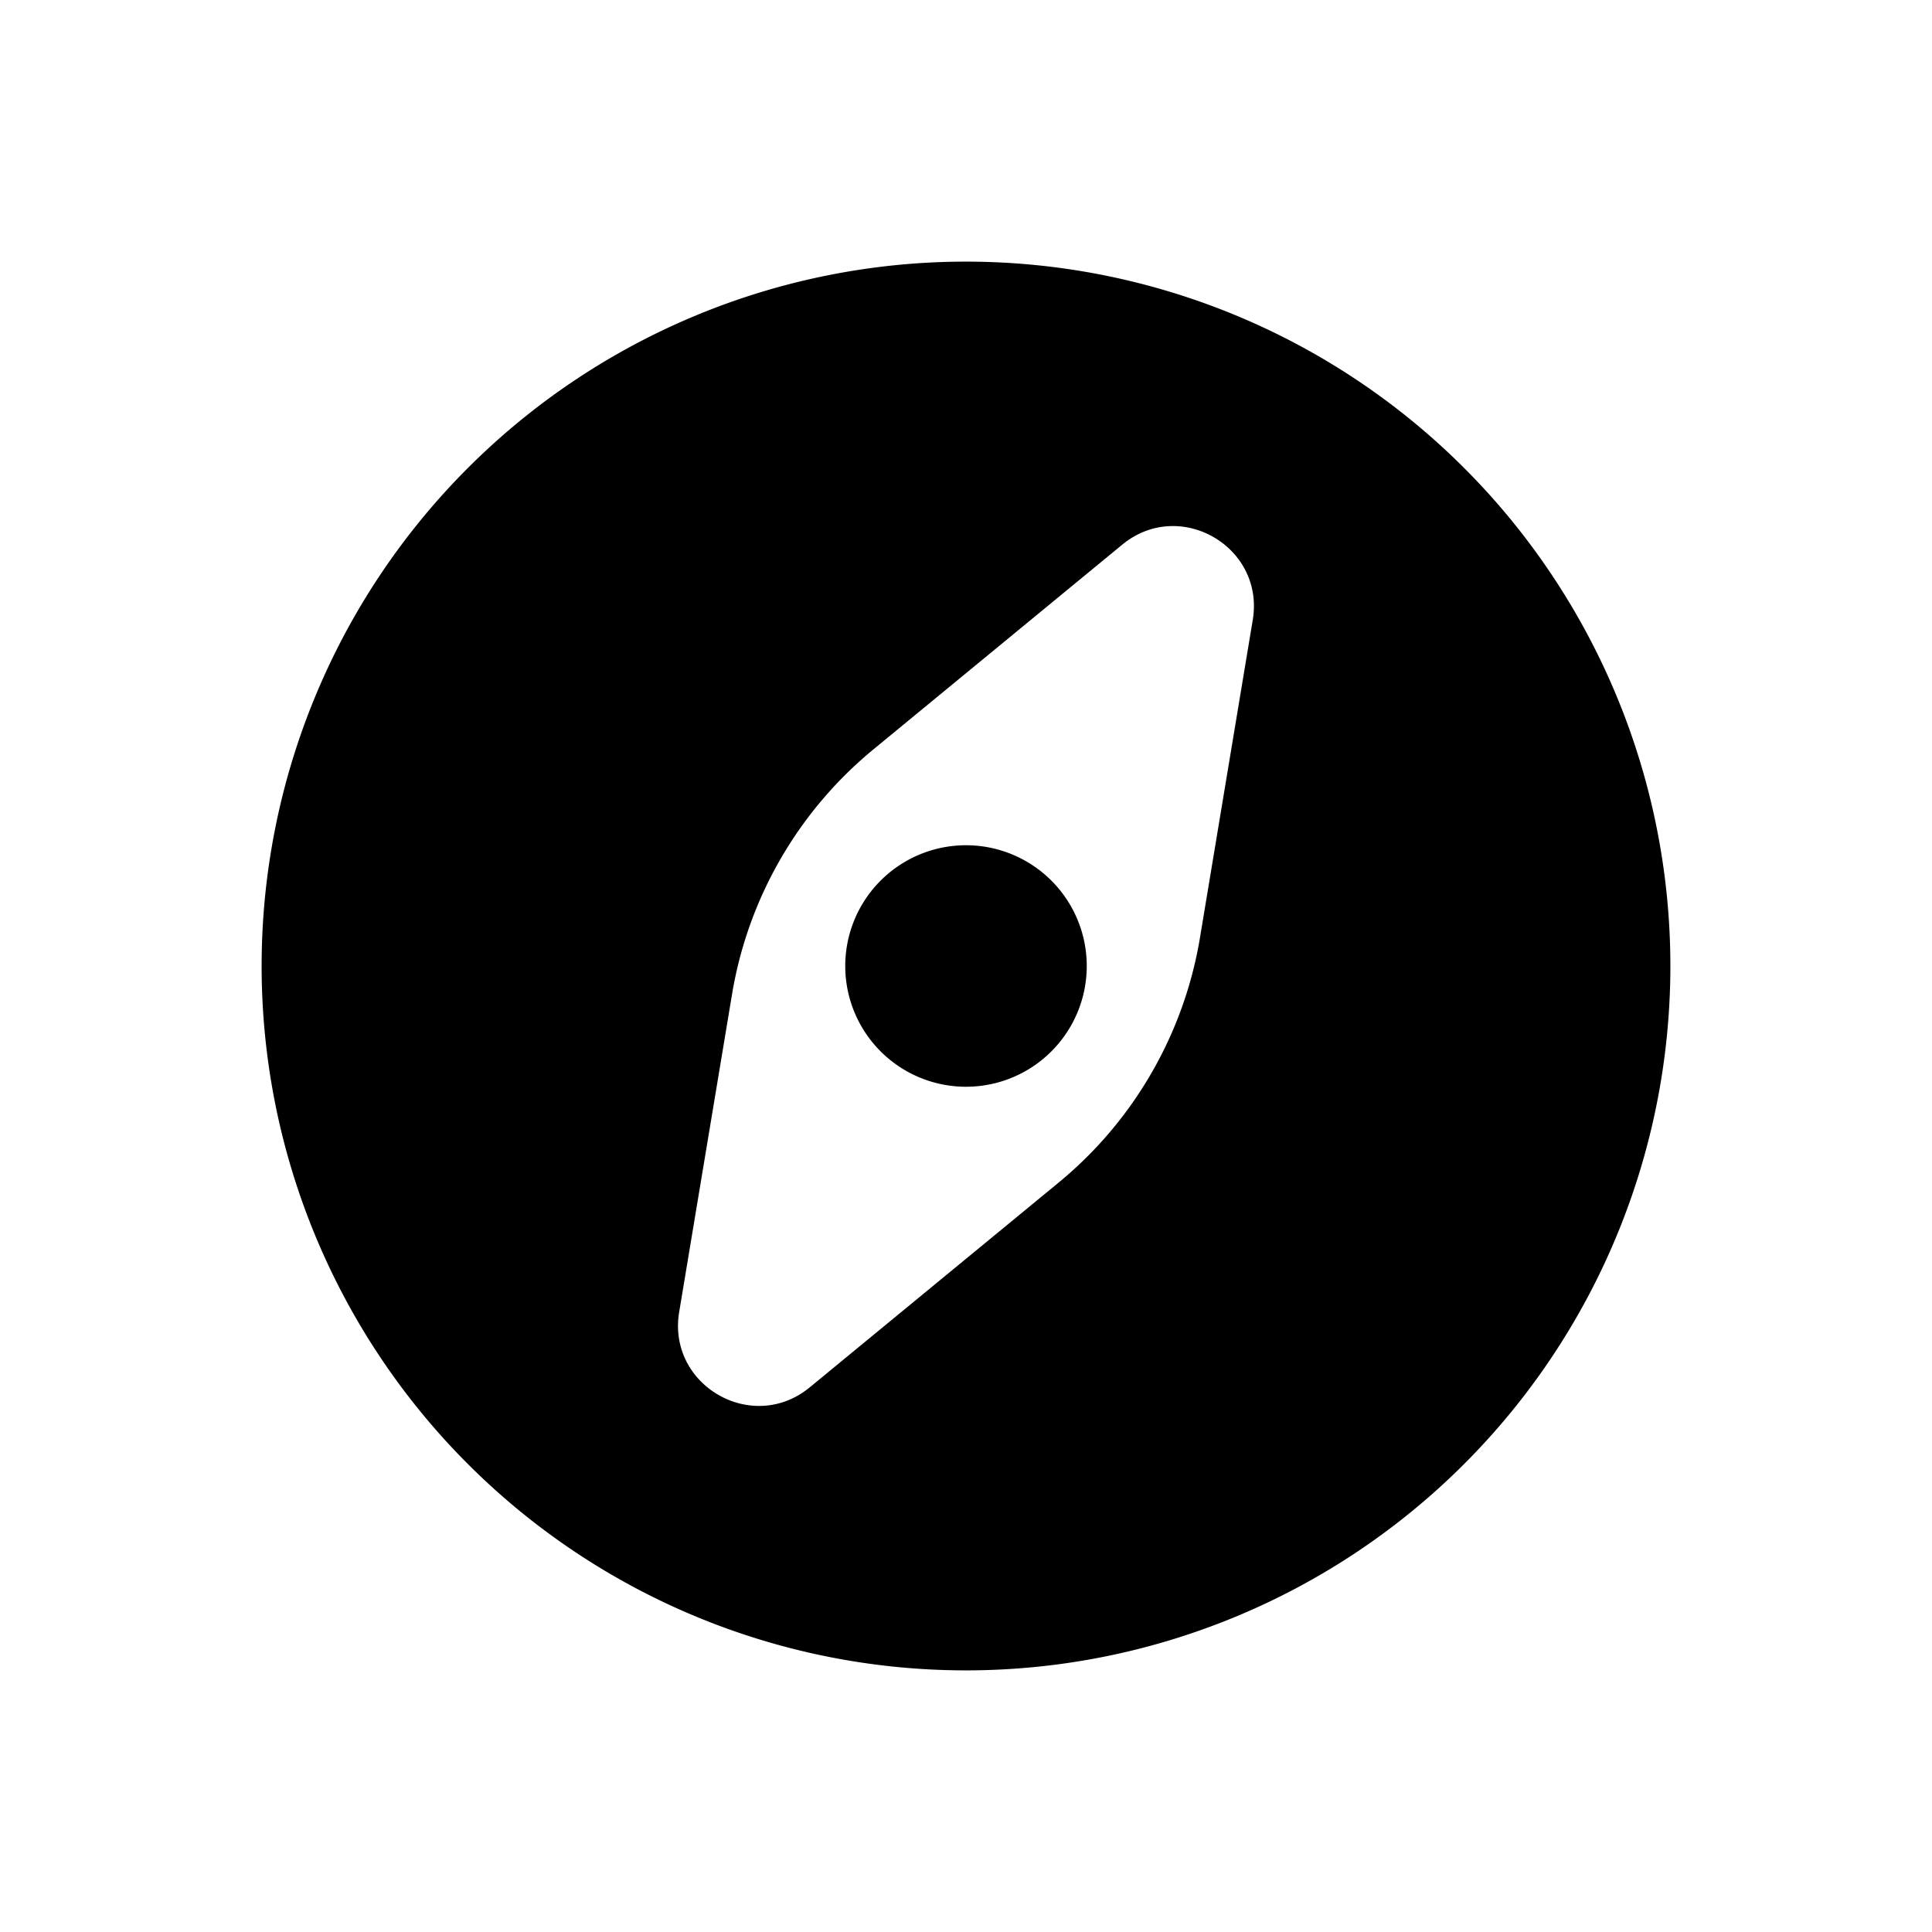 <?xml version="1.0" encoding="utf-8"?>
<!-- Generator: www.svgicons.com -->
<svg xmlns="http://www.w3.org/2000/svg" width="800" height="800" viewBox="0 0 24 24">
<path fill="currentColor" fill-rule="evenodd" d="M3.25 12a8.75 8.75 0 1 1 17.5 0a8.75 8.75 0 0 1-17.5 0m7.6-2.691a5 5 0 0 0-1.756 3.04l-.657 3.949c-.151.911.909 1.523 1.622.936l3.091-2.543a5 5 0 0 0 1.756-3.04l.656-3.949c.152-.911-.908-1.523-1.621-.936z" clip-rule="evenodd"/><path fill="currentColor" d="M10.5 12a1.5 1.5 0 1 1 3 0a1.5 1.5 0 0 1-3 0"/>
</svg>